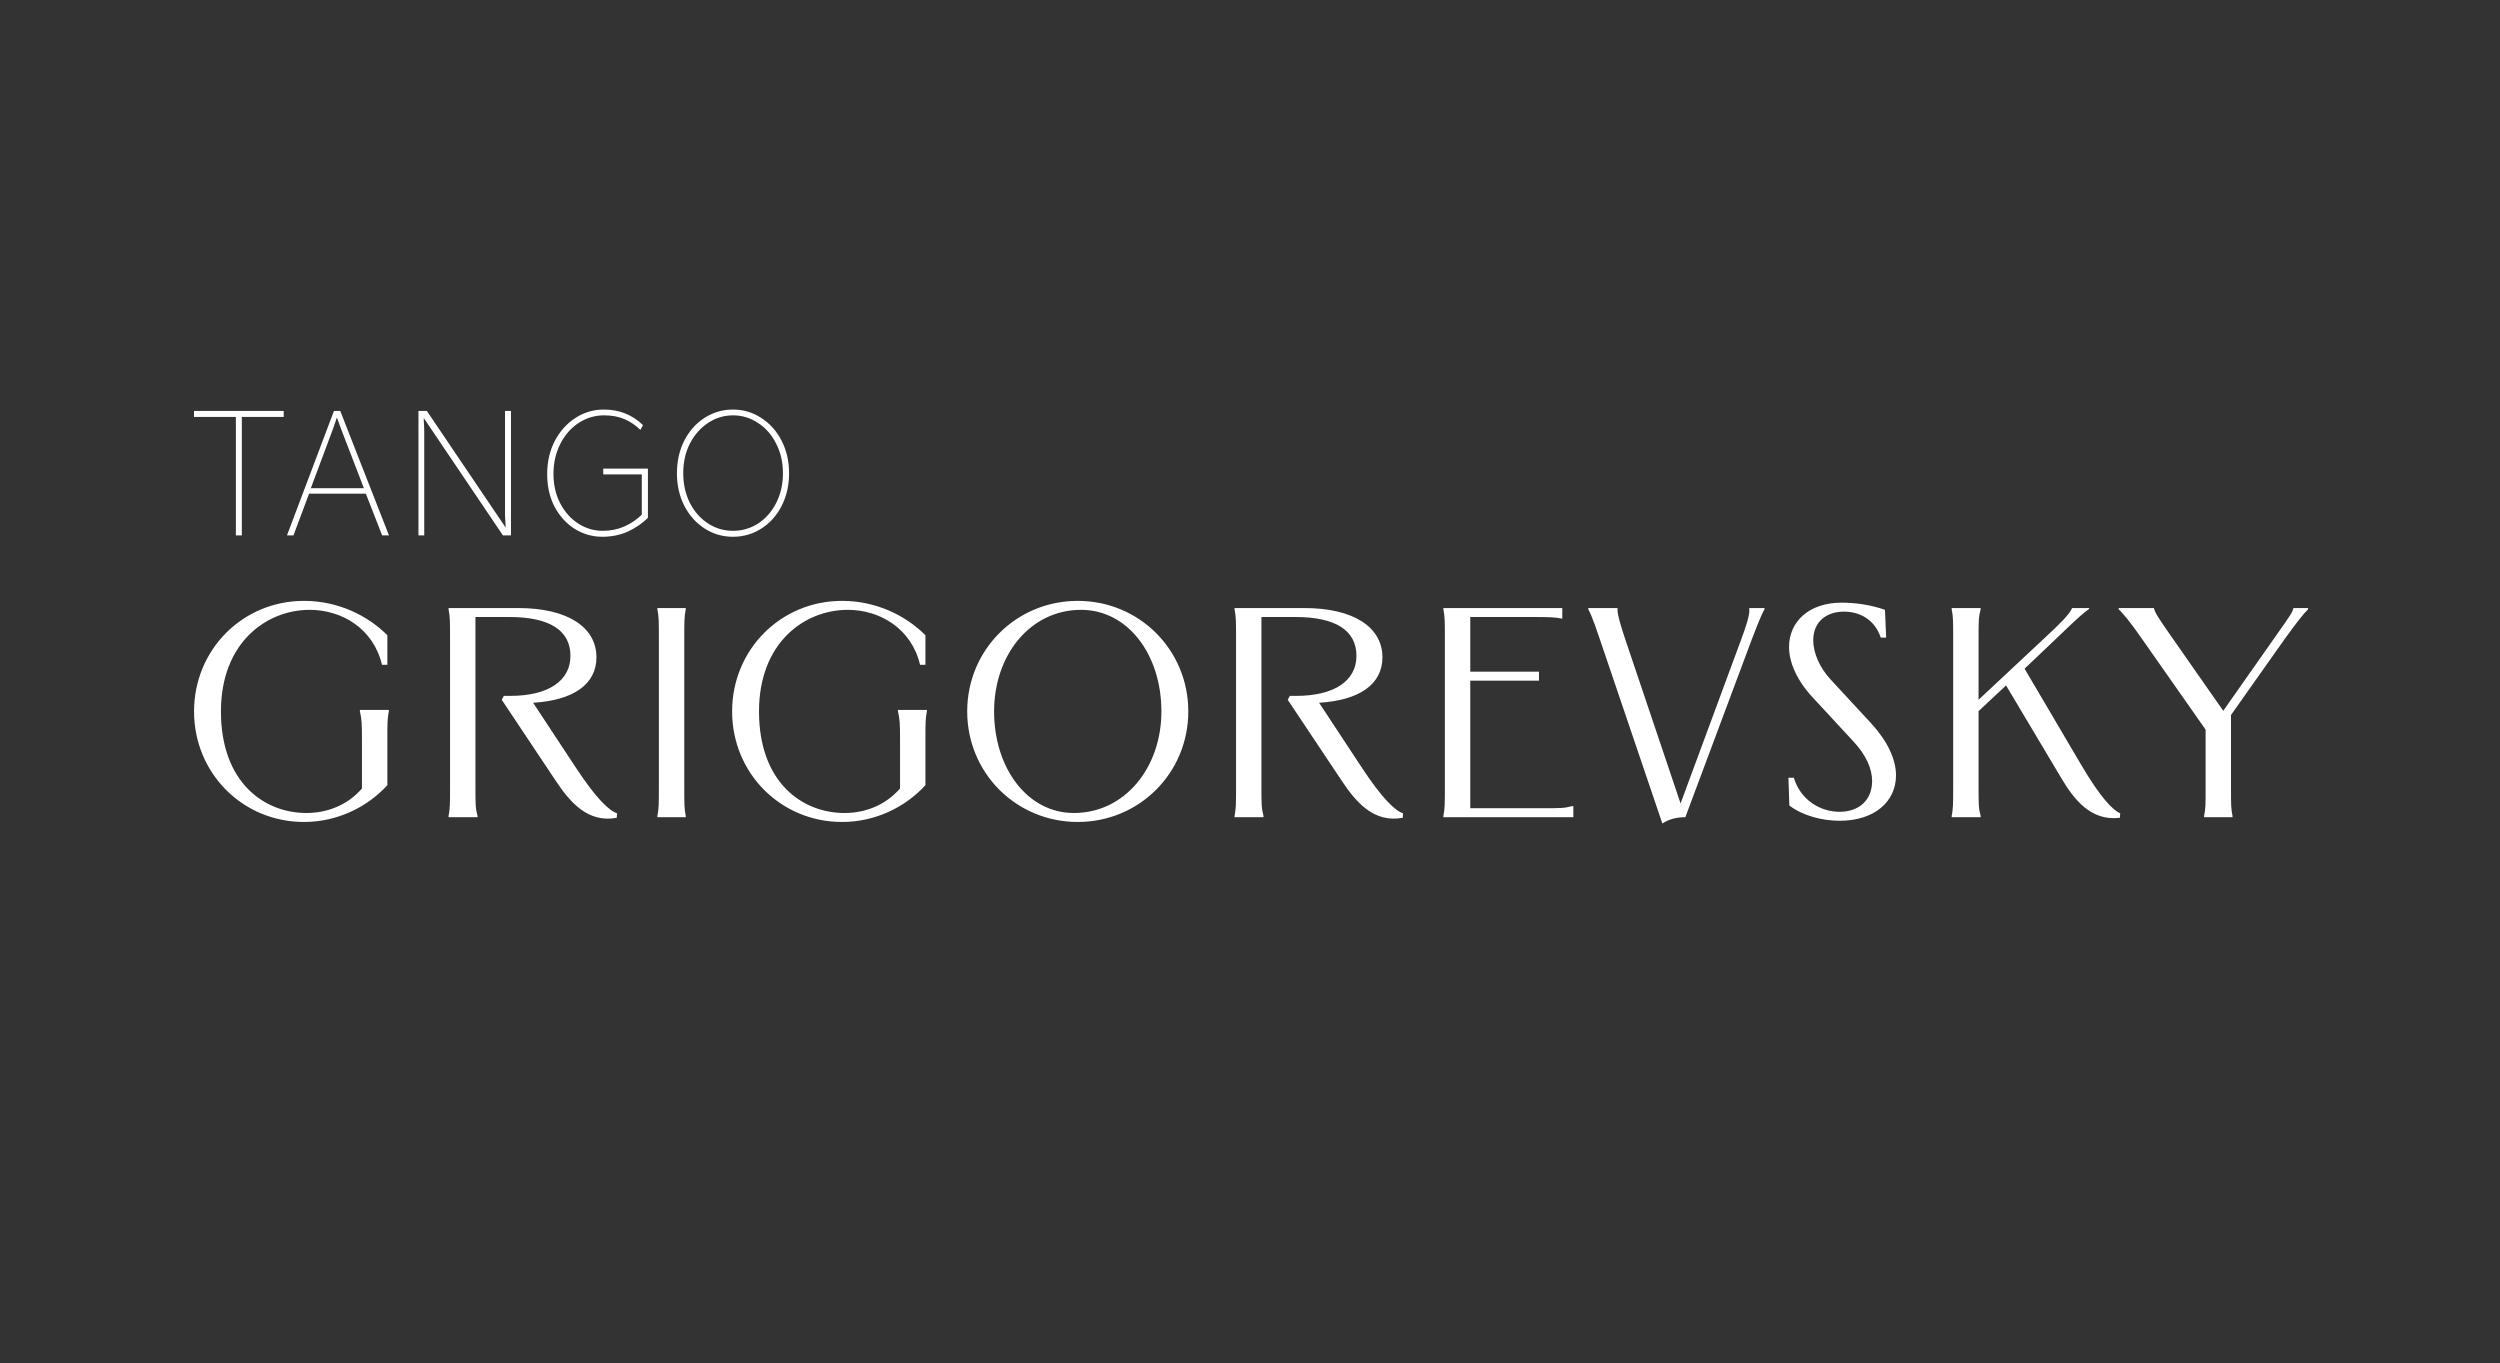 <?xml version="1.0" encoding="UTF-8"?> <svg xmlns="http://www.w3.org/2000/svg" width="3096" height="1688" viewBox="0 0 3096 1688" fill="none"><rect x="0" y="0" width="3096" height="1688" fill="#333333" stroke="none"/><path d="M479.699 786.67V823.3H473.039C462.679 778.9 423.829 755.22 383.499 755.22C330.219 755.22 273.609 795.55 273.609 881.02C273.609 969.08 327.259 1006.82 379.429 1006.82C405.699 1006.82 430.489 996.83 448.249 976.48V914.32C448.249 895.82 447.879 890.64 445.659 880.65V879.17H481.549V880.65C479.699 890.27 479.699 895.82 479.699 914.32V972.41C454.539 999.79 417.539 1017.92 376.469 1017.92C300.249 1017.92 240.309 957.24 240.309 881.02C240.309 804.8 300.249 744.12 376.469 744.12C418.279 744.12 454.909 761.88 479.699 786.67ZM641.698 753C703.488 753 738.638 777.05 738.638 814.05C738.638 847.35 710.148 867.33 660.198 870.29L712.368 949.47C739.008 990.17 754.918 1004.23 764.168 1007.19L763.798 1012.74C728.278 1019.4 706.078 993.87 687.948 966.49L621.348 866.59L623.938 861.78H631.708C679.438 861.78 706.448 842.91 706.448 812.2C706.448 780.01 679.438 764.1 630.968 764.1H588.788V973.15C588.788 996.46 588.788 1000.9 591.378 1010.52V1012H555.488V1010.52C557.338 1000.9 557.338 996.46 557.338 973.15V791.85C557.338 768.54 557.338 764.1 555.488 754.48V753H641.698ZM814.098 753H849.248V754.48C847.398 764.1 847.398 768.54 847.398 791.85V973.15C847.398 996.46 847.398 1000.9 849.248 1010.52V1012H814.098V1010.52C815.948 1000.9 815.948 996.46 815.948 973.15V791.85C815.948 768.54 815.948 764.1 814.098 754.48V753ZM1146.05 786.67V823.3H1139.39C1129.03 778.9 1090.18 755.22 1049.85 755.22C996.566 755.22 939.956 795.55 939.956 881.02C939.956 969.08 993.606 1006.82 1045.78 1006.82C1072.05 1006.82 1096.84 996.83 1114.6 976.48V914.32C1114.6 895.82 1114.23 890.64 1112.01 880.65V879.17H1147.9V880.65C1146.05 890.27 1146.05 895.82 1146.05 914.32V972.41C1120.89 999.79 1083.89 1017.92 1042.82 1017.92C966.596 1017.92 906.656 957.24 906.656 881.02C906.656 804.8 966.596 744.12 1042.82 744.12C1084.63 744.12 1121.26 761.88 1146.05 786.67ZM1334.68 1017.92C1258.46 1017.92 1197.78 957.24 1197.78 881.02C1197.78 804.8 1258.46 744.12 1334.68 744.12C1410.9 744.12 1471.58 804.8 1471.58 881.02C1471.58 957.24 1410.9 1017.92 1334.68 1017.92ZM1231.08 881.02C1231.08 950.95 1272.15 1006.82 1329.87 1006.82C1392.77 1006.82 1438.28 950.95 1438.28 881.02C1438.28 810.72 1396.84 755.22 1338.75 755.22C1276.22 755.22 1231.08 810.72 1231.08 881.02ZM1615.07 753C1676.86 753 1712.01 777.05 1712.01 814.05C1712.01 847.35 1683.52 867.33 1633.57 870.29L1685.74 949.47C1712.38 990.17 1728.29 1004.23 1737.54 1007.19L1737.17 1012.74C1701.65 1019.4 1679.45 993.87 1661.32 966.49L1594.72 866.59L1597.31 861.78H1605.08C1652.81 861.78 1679.82 842.91 1679.82 812.2C1679.82 780.01 1652.81 764.1 1604.34 764.1H1562.16V973.15C1562.16 996.46 1562.16 1000.9 1564.75 1010.52V1012H1528.86V1010.52C1530.71 1000.9 1530.71 996.46 1530.71 973.15V791.85C1530.71 768.54 1530.71 764.1 1528.86 754.48V753H1615.07ZM1787.47 753H1934.73V765.95H1933.62C1926.22 764.47 1919.19 764.1 1899.58 764.1H1820.77V831.81H1905.87V842.91H1820.77V1000.9H1909.57C1932.88 1000.9 1937.32 1000.9 1946.94 998.31H1948.42V1012H1787.47V1010.52C1789.32 1000.9 1789.32 996.46 1789.32 973.15V791.85C1789.32 768.54 1789.32 764.1 1787.47 754.48V753ZM1966.89 753H2003.15V754.48C2003.15 756.7 2002.41 760.77 2012.77 791.85L2081.22 994.98L2156.33 791.85C2167.8 761.14 2166.32 756.7 2166.32 754.48V753H2185.19V754.48C2184.08 756.7 2181.12 760.77 2169.28 792.22L2087.14 1012C2078.26 1012 2067.53 1013.85 2058.65 1019.77L1981.32 791.85C1970.96 760.77 1968 756.7 1966.89 754.48V753ZM2334.33 755.22L2335.81 789.63H2329.15C2321.75 767.43 2303.25 757.44 2283.64 757.44C2262.18 757.44 2245.53 769.65 2245.53 792.96C2245.53 808.5 2253.3 826.63 2266.99 841.43L2317.31 895.82C2337.66 918.02 2348.02 940.59 2348.02 960.2C2348.02 992.39 2321.75 1016.44 2278.09 1016.44C2257.37 1016.44 2232.95 1010.52 2215.93 997.57L2214.82 963.16H2221.48C2229.99 991.28 2254.78 1005.34 2278.09 1005.34C2302.14 1005.34 2318.42 990.91 2318.42 967.23C2318.42 952.43 2311.39 935.41 2295.11 918.02L2244.79 863.63C2225.55 842.91 2215.56 820.71 2215.56 801.1C2215.56 770.39 2239.61 746.34 2280.68 746.34C2297.7 746.34 2316.57 748.93 2334.33 755.22ZM2416.96 753H2452.85V754.48C2450.26 764.1 2450.26 768.54 2450.26 791.85V866.59L2530.18 791.85C2553.49 770.39 2562.37 760.77 2565.33 754.48L2566.07 753H2587.16V754.11C2577.17 761.14 2568.29 770.02 2545.35 791.85L2507.24 828.11L2577.17 946.88C2601.22 987.95 2616.76 1003.49 2625.64 1007.19L2625.27 1012.74C2589.38 1017.18 2568.29 990.17 2552.01 962.42L2484.3 848.83L2450.26 880.65V973.15C2450.26 996.46 2450.26 1000.9 2452.85 1010.52V1012H2416.96V1010.52C2418.81 1000.9 2418.81 996.46 2418.81 973.15V791.85C2418.81 768.54 2418.81 764.1 2416.96 754.48V753ZM2653.36 792.22C2637.08 768.54 2628.94 759.66 2623.76 754.48V753H2667.42L2667.79 754.48C2669.27 758.92 2670.38 761.51 2685.55 783.34L2753.26 880.28L2821.34 783.34C2837.25 760.77 2838.36 758.92 2839.84 754.48L2840.21 753H2858.34V754.48C2853.16 759.66 2844.65 770.02 2828.74 792.22L2762.88 885.46V976.85C2762.88 996.46 2762.88 1000.9 2764.73 1010.52V1012H2729.58V1010.52C2731.43 1000.9 2731.43 996.46 2731.43 976.85V903.59L2653.36 792.22Z" fill="white"></path><path d="M240.255 516.308V508.93H351.359V516.308H299.496V663H292.118V516.308H240.255ZM481.701 663H473.238L453.057 611.354H382.749L363.436 663H355.407L413.563 508.93H421.375L481.701 663ZM422.243 530.847L417.469 517.61H417.035L412.478 530.847L384.919 604.627H450.67L422.243 530.847ZM625.85 652.801H626.284L625.416 639.13V508.93H632.794V663H622.812L525.162 518.261H524.728L525.379 532.149V663H518.218V508.93H528.634L625.85 652.801ZM745.751 664.736C733.599 664.736 722.243 661.481 711.682 654.971C701.266 648.316 692.948 639.13 686.727 627.412C680.651 615.694 677.613 602.24 677.613 587.05C677.613 572.005 680.724 558.406 686.944 546.254C693.31 534.102 701.845 524.554 712.55 517.61C723.256 510.666 734.974 507.194 747.704 507.194C766.945 507.194 783.148 513.632 796.312 526.507L793.057 532.366C787.271 526.724 780.761 522.312 773.527 519.129C766.294 515.946 757.759 514.355 747.921 514.355C736.782 514.355 726.366 517.465 716.673 523.686C707.125 529.907 699.53 538.587 693.888 549.726C688.246 560.865 685.425 573.234 685.425 586.833C685.425 600.576 688.246 612.801 693.888 623.506C699.53 634.211 706.981 642.53 716.239 648.461C725.498 654.392 735.552 657.358 746.402 657.358C756.24 657.358 765.209 655.55 773.31 651.933C781.412 648.316 788.573 643.47 794.793 637.394V587.484H747.053V580.323H802.388V641.3C795.155 648.389 786.764 654.103 777.216 658.443C767.668 662.638 757.18 664.736 745.751 664.736ZM907.752 507.194C920.338 507.194 931.911 510.594 942.472 517.393C953.177 524.192 961.64 533.596 967.861 545.603C974.082 557.61 977.192 571.137 977.192 586.182C977.192 600.938 974.154 614.32 968.078 626.327C962.002 638.334 953.611 647.738 942.906 654.537C932.345 661.336 920.627 664.736 907.752 664.736C894.877 664.736 883.159 661.336 872.598 654.537C862.037 647.738 853.647 638.334 847.426 626.327C841.35 614.32 838.312 600.938 838.312 586.182C838.312 571.137 841.35 557.61 847.426 545.603C853.647 533.596 862.037 524.192 872.598 517.393C883.303 510.594 895.021 507.194 907.752 507.194ZM907.752 657.358C919.181 657.358 929.597 654.32 939 648.244C948.403 642.023 955.854 633.488 961.351 622.638C966.848 611.643 969.597 599.419 969.597 585.965C969.597 572.366 966.776 560.142 961.134 549.292C955.637 538.297 948.114 529.762 938.566 523.686C929.163 517.465 918.891 514.355 907.752 514.355C896.613 514.355 886.341 517.465 876.938 523.686C867.535 529.907 860.012 538.442 854.37 549.292C848.873 560.142 846.124 572.366 846.124 585.965C846.124 599.419 848.8 611.571 854.153 622.421C859.65 633.271 867.101 641.806 876.504 648.027C885.907 654.248 896.323 657.358 907.752 657.358Z" fill="white"></path></svg> 